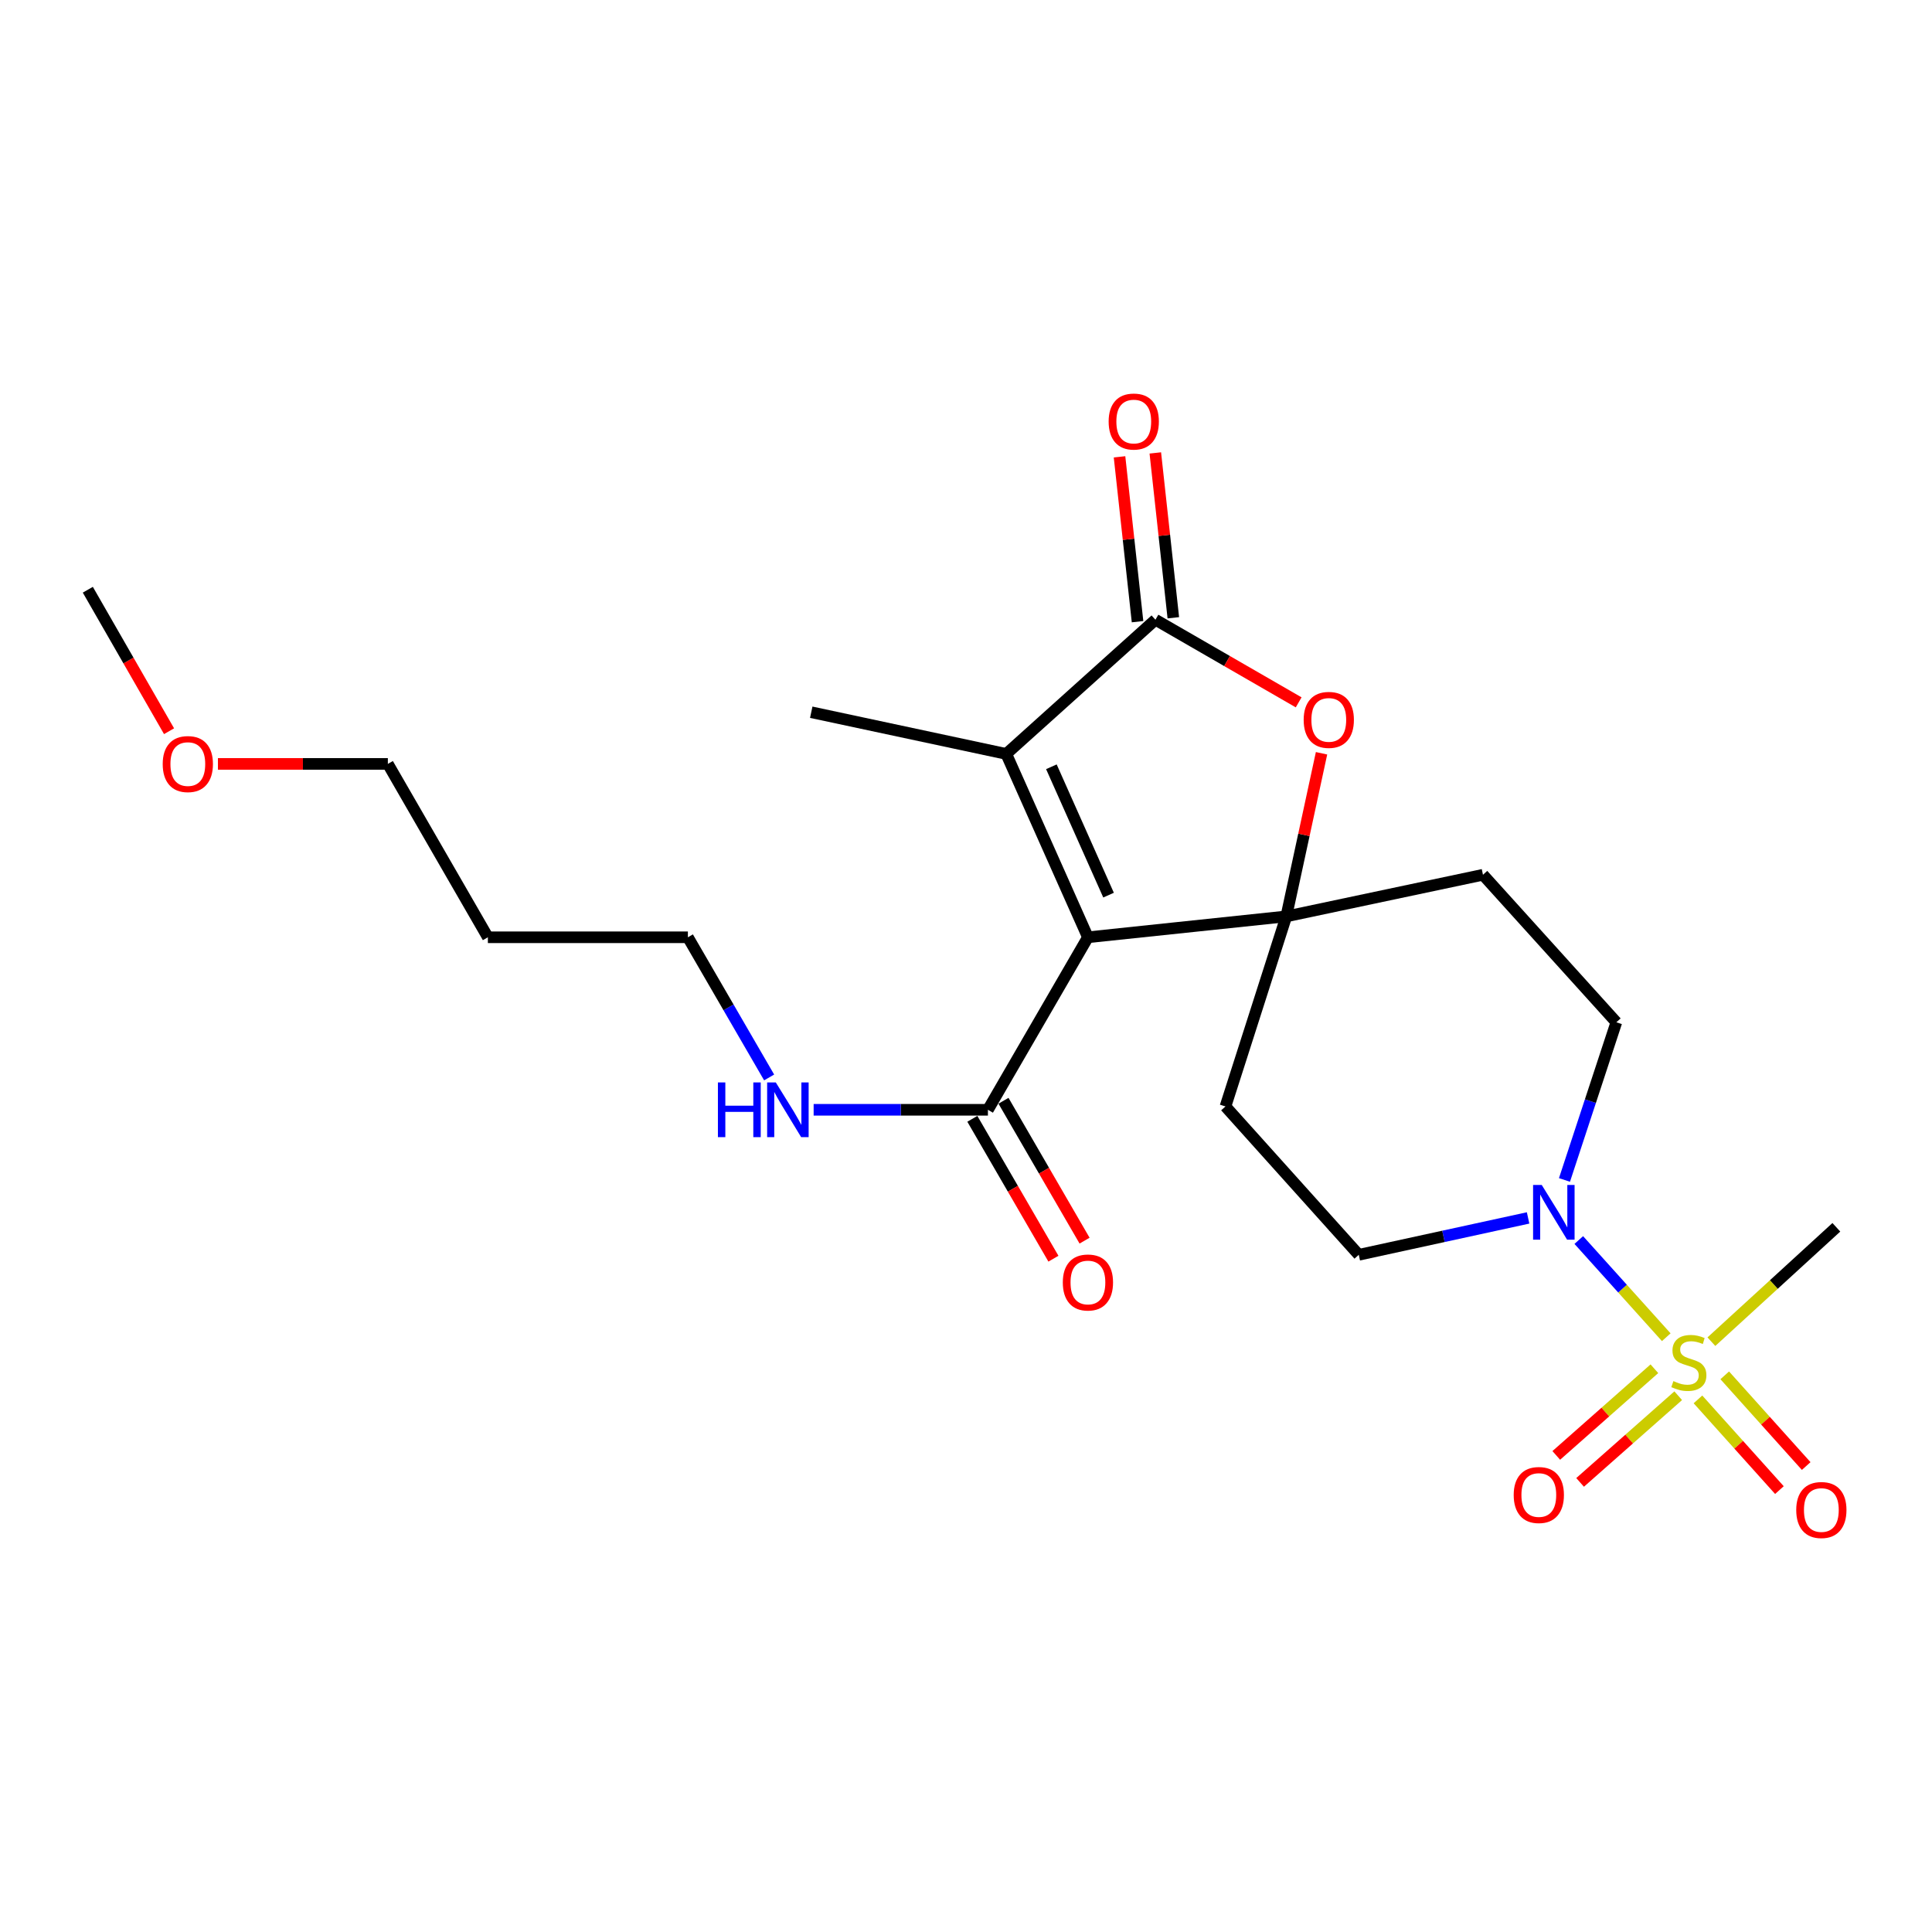 <?xml version='1.0' encoding='iso-8859-1'?>
<svg version='1.1' baseProfile='full'
              xmlns='http://www.w3.org/2000/svg'
                      xmlns:rdkit='http://www.rdkit.org/xml'
                      xmlns:xlink='http://www.w3.org/1999/xlink'
                  xml:space='preserve'
width='1000px' height='1000px' viewBox='0 0 1000 1000'>
<!-- END OF HEADER -->
<rect style='opacity:1.0;fill:#FFFFFF;stroke:none' width='1000' height='1000' x='0' y='0'> </rect>
<path class='bond-0' d='M 563.108,485.134 L 665.783,474.328' style='fill:none;fill-rule:evenodd;stroke:#000000;stroke-width:6px;stroke-linecap:butt;stroke-linejoin:miter;stroke-opacity:1' />
<path class='bond-2' d='M 563.108,485.134 L 520.837,390.231' style='fill:none;fill-rule:evenodd;stroke:#000000;stroke-width:6px;stroke-linecap:butt;stroke-linejoin:miter;stroke-opacity:1' />
<path class='bond-2' d='M 573.786,463.318 L 544.196,396.886' style='fill:none;fill-rule:evenodd;stroke:#000000;stroke-width:6px;stroke-linecap:butt;stroke-linejoin:miter;stroke-opacity:1' />
<path class='bond-6' d='M 563.108,485.134 L 511.345,574.426' style='fill:none;fill-rule:evenodd;stroke:#000000;stroke-width:6px;stroke-linecap:butt;stroke-linejoin:miter;stroke-opacity:1' />
<path class='bond-4' d='M 665.783,474.328 L 674.905,432.112' style='fill:none;fill-rule:evenodd;stroke:#000000;stroke-width:6px;stroke-linecap:butt;stroke-linejoin:miter;stroke-opacity:1' />
<path class='bond-4' d='M 674.905,432.112 L 684.026,389.896' style='fill:none;fill-rule:evenodd;stroke:#FF0000;stroke-width:6px;stroke-linecap:butt;stroke-linejoin:miter;stroke-opacity:1' />
<path class='bond-7' d='M 665.783,474.328 L 767.579,452.778' style='fill:none;fill-rule:evenodd;stroke:#000000;stroke-width:6px;stroke-linecap:butt;stroke-linejoin:miter;stroke-opacity:1' />
<path class='bond-8' d='M 665.783,474.328 L 634.297,572.698' style='fill:none;fill-rule:evenodd;stroke:#000000;stroke-width:6px;stroke-linecap:butt;stroke-linejoin:miter;stroke-opacity:1' />
<path class='bond-1' d='M 862.455,692.142 L 839.815,666.991' style='fill:none;fill-rule:evenodd;stroke:#CCCC00;stroke-width:6px;stroke-linecap:butt;stroke-linejoin:miter;stroke-opacity:1' />
<path class='bond-1' d='M 839.815,666.991 L 817.175,641.84' style='fill:none;fill-rule:evenodd;stroke:#0000FF;stroke-width:6px;stroke-linecap:butt;stroke-linejoin:miter;stroke-opacity:1' />
<path class='bond-9' d='M 856.309,708.459 L 830.915,730.891' style='fill:none;fill-rule:evenodd;stroke:#CCCC00;stroke-width:6px;stroke-linecap:butt;stroke-linejoin:miter;stroke-opacity:1' />
<path class='bond-9' d='M 830.915,730.891 L 805.522,753.323' style='fill:none;fill-rule:evenodd;stroke:#FF0000;stroke-width:6px;stroke-linecap:butt;stroke-linejoin:miter;stroke-opacity:1' />
<path class='bond-9' d='M 868.643,722.422 L 843.25,744.854' style='fill:none;fill-rule:evenodd;stroke:#CCCC00;stroke-width:6px;stroke-linecap:butt;stroke-linejoin:miter;stroke-opacity:1' />
<path class='bond-9' d='M 843.25,744.854 L 817.856,767.286' style='fill:none;fill-rule:evenodd;stroke:#FF0000;stroke-width:6px;stroke-linecap:butt;stroke-linejoin:miter;stroke-opacity:1' />
<path class='bond-10' d='M 878.862,724.323 L 899.943,747.796' style='fill:none;fill-rule:evenodd;stroke:#CCCC00;stroke-width:6px;stroke-linecap:butt;stroke-linejoin:miter;stroke-opacity:1' />
<path class='bond-10' d='M 899.943,747.796 L 921.024,771.27' style='fill:none;fill-rule:evenodd;stroke:#FF0000;stroke-width:6px;stroke-linecap:butt;stroke-linejoin:miter;stroke-opacity:1' />
<path class='bond-10' d='M 892.723,711.874 L 913.804,735.348' style='fill:none;fill-rule:evenodd;stroke:#CCCC00;stroke-width:6px;stroke-linecap:butt;stroke-linejoin:miter;stroke-opacity:1' />
<path class='bond-10' d='M 913.804,735.348 L 934.885,758.821' style='fill:none;fill-rule:evenodd;stroke:#FF0000;stroke-width:6px;stroke-linecap:butt;stroke-linejoin:miter;stroke-opacity:1' />
<path class='bond-16' d='M 885.814,694.45 L 918.152,664.848' style='fill:none;fill-rule:evenodd;stroke:#CCCC00;stroke-width:6px;stroke-linecap:butt;stroke-linejoin:miter;stroke-opacity:1' />
<path class='bond-16' d='M 918.152,664.848 L 950.491,635.245' style='fill:none;fill-rule:evenodd;stroke:#000000;stroke-width:6px;stroke-linecap:butt;stroke-linejoin:miter;stroke-opacity:1' />
<path class='bond-3' d='M 520.837,390.231 L 598.05,320.77' style='fill:none;fill-rule:evenodd;stroke:#000000;stroke-width:6px;stroke-linecap:butt;stroke-linejoin:miter;stroke-opacity:1' />
<path class='bond-17' d='M 520.837,390.231 L 419.9,368.65' style='fill:none;fill-rule:evenodd;stroke:#000000;stroke-width:6px;stroke-linecap:butt;stroke-linejoin:miter;stroke-opacity:1' />
<path class='bond-13' d='M 607.311,319.758 L 602.648,277.096' style='fill:none;fill-rule:evenodd;stroke:#000000;stroke-width:6px;stroke-linecap:butt;stroke-linejoin:miter;stroke-opacity:1' />
<path class='bond-13' d='M 602.648,277.096 L 597.986,234.434' style='fill:none;fill-rule:evenodd;stroke:#FF0000;stroke-width:6px;stroke-linecap:butt;stroke-linejoin:miter;stroke-opacity:1' />
<path class='bond-13' d='M 588.79,321.782 L 584.128,279.12' style='fill:none;fill-rule:evenodd;stroke:#000000;stroke-width:6px;stroke-linecap:butt;stroke-linejoin:miter;stroke-opacity:1' />
<path class='bond-13' d='M 584.128,279.12 L 579.466,236.458' style='fill:none;fill-rule:evenodd;stroke:#FF0000;stroke-width:6px;stroke-linecap:butt;stroke-linejoin:miter;stroke-opacity:1' />
<path class='bond-23' d='M 598.05,320.77 L 635.119,342.154' style='fill:none;fill-rule:evenodd;stroke:#000000;stroke-width:6px;stroke-linecap:butt;stroke-linejoin:miter;stroke-opacity:1' />
<path class='bond-23' d='M 635.119,342.154 L 672.188,363.538' style='fill:none;fill-rule:evenodd;stroke:#FF0000;stroke-width:6px;stroke-linecap:butt;stroke-linejoin:miter;stroke-opacity:1' />
<path class='bond-5' d='M 790.938,630.395 L 747.12,639.941' style='fill:none;fill-rule:evenodd;stroke:#0000FF;stroke-width:6px;stroke-linecap:butt;stroke-linejoin:miter;stroke-opacity:1' />
<path class='bond-5' d='M 747.12,639.941 L 703.303,649.487' style='fill:none;fill-rule:evenodd;stroke:#000000;stroke-width:6px;stroke-linecap:butt;stroke-linejoin:miter;stroke-opacity:1' />
<path class='bond-24' d='M 809.77,610.744 L 823.193,569.938' style='fill:none;fill-rule:evenodd;stroke:#0000FF;stroke-width:6px;stroke-linecap:butt;stroke-linejoin:miter;stroke-opacity:1' />
<path class='bond-24' d='M 823.193,569.938 L 836.616,529.133' style='fill:none;fill-rule:evenodd;stroke:#000000;stroke-width:6px;stroke-linecap:butt;stroke-linejoin:miter;stroke-opacity:1' />
<path class='bond-14' d='M 503.286,579.098 L 524.269,615.299' style='fill:none;fill-rule:evenodd;stroke:#000000;stroke-width:6px;stroke-linecap:butt;stroke-linejoin:miter;stroke-opacity:1' />
<path class='bond-14' d='M 524.269,615.299 L 545.252,651.5' style='fill:none;fill-rule:evenodd;stroke:#FF0000;stroke-width:6px;stroke-linecap:butt;stroke-linejoin:miter;stroke-opacity:1' />
<path class='bond-14' d='M 519.405,569.755 L 540.388,605.956' style='fill:none;fill-rule:evenodd;stroke:#000000;stroke-width:6px;stroke-linecap:butt;stroke-linejoin:miter;stroke-opacity:1' />
<path class='bond-14' d='M 540.388,605.956 L 561.371,642.157' style='fill:none;fill-rule:evenodd;stroke:#FF0000;stroke-width:6px;stroke-linecap:butt;stroke-linejoin:miter;stroke-opacity:1' />
<path class='bond-15' d='M 511.345,574.426 L 466.242,574.426' style='fill:none;fill-rule:evenodd;stroke:#000000;stroke-width:6px;stroke-linecap:butt;stroke-linejoin:miter;stroke-opacity:1' />
<path class='bond-15' d='M 466.242,574.426 L 421.139,574.426' style='fill:none;fill-rule:evenodd;stroke:#0000FF;stroke-width:6px;stroke-linecap:butt;stroke-linejoin:miter;stroke-opacity:1' />
<path class='bond-11' d='M 767.579,452.778 L 836.616,529.133' style='fill:none;fill-rule:evenodd;stroke:#000000;stroke-width:6px;stroke-linecap:butt;stroke-linejoin:miter;stroke-opacity:1' />
<path class='bond-12' d='M 634.297,572.698 L 703.303,649.487' style='fill:none;fill-rule:evenodd;stroke:#000000;stroke-width:6px;stroke-linecap:butt;stroke-linejoin:miter;stroke-opacity:1' />
<path class='bond-20' d='M 398.106,557.686 L 377.077,521.41' style='fill:none;fill-rule:evenodd;stroke:#0000FF;stroke-width:6px;stroke-linecap:butt;stroke-linejoin:miter;stroke-opacity:1' />
<path class='bond-20' d='M 377.077,521.41 L 356.048,485.134' style='fill:none;fill-rule:evenodd;stroke:#000000;stroke-width:6px;stroke-linecap:butt;stroke-linejoin:miter;stroke-opacity:1' />
<path class='bond-18' d='M 252.524,485.134 L 356.048,485.134' style='fill:none;fill-rule:evenodd;stroke:#000000;stroke-width:6px;stroke-linecap:butt;stroke-linejoin:miter;stroke-opacity:1' />
<path class='bond-21' d='M 252.524,485.134 L 200.751,395.396' style='fill:none;fill-rule:evenodd;stroke:#000000;stroke-width:6px;stroke-linecap:butt;stroke-linejoin:miter;stroke-opacity:1' />
<path class='bond-19' d='M 112.805,395.396 L 156.778,395.396' style='fill:none;fill-rule:evenodd;stroke:#FF0000;stroke-width:6px;stroke-linecap:butt;stroke-linejoin:miter;stroke-opacity:1' />
<path class='bond-19' d='M 156.778,395.396 L 200.751,395.396' style='fill:none;fill-rule:evenodd;stroke:#000000;stroke-width:6px;stroke-linecap:butt;stroke-linejoin:miter;stroke-opacity:1' />
<path class='bond-22' d='M 87.502,378.477 L 66.478,341.861' style='fill:none;fill-rule:evenodd;stroke:#FF0000;stroke-width:6px;stroke-linecap:butt;stroke-linejoin:miter;stroke-opacity:1' />
<path class='bond-22' d='M 66.478,341.861 L 45.455,305.244' style='fill:none;fill-rule:evenodd;stroke:#000000;stroke-width:6px;stroke-linecap:butt;stroke-linejoin:miter;stroke-opacity:1' />
<path  class='atom-2' d='M 866.146 714.851
Q 866.466 714.971, 867.786 715.531
Q 869.106 716.091, 870.546 716.451
Q 872.026 716.771, 873.466 716.771
Q 876.146 716.771, 877.706 715.491
Q 879.266 714.171, 879.266 711.891
Q 879.266 710.331, 878.466 709.371
Q 877.706 708.411, 876.506 707.891
Q 875.306 707.371, 873.306 706.771
Q 870.786 706.011, 869.266 705.291
Q 867.786 704.571, 866.706 703.051
Q 865.666 701.531, 865.666 698.971
Q 865.666 695.411, 868.066 693.211
Q 870.506 691.011, 875.306 691.011
Q 878.586 691.011, 882.306 692.571
L 881.386 695.651
Q 877.986 694.251, 875.426 694.251
Q 872.666 694.251, 871.146 695.411
Q 869.626 696.531, 869.666 698.491
Q 869.666 700.011, 870.426 700.931
Q 871.226 701.851, 872.346 702.371
Q 873.506 702.891, 875.426 703.491
Q 877.986 704.291, 879.506 705.091
Q 881.026 705.891, 882.106 707.531
Q 883.226 709.131, 883.226 711.891
Q 883.226 715.811, 880.586 717.931
Q 877.986 720.011, 873.626 720.011
Q 871.106 720.011, 869.186 719.451
Q 867.306 718.931, 865.066 718.011
L 866.146 714.851
' fill='#CCCC00'/>
<path  class='atom-5' d='M 674.778 372.612
Q 674.778 365.812, 678.138 362.012
Q 681.498 358.212, 687.778 358.212
Q 694.058 358.212, 697.418 362.012
Q 700.778 365.812, 700.778 372.612
Q 700.778 379.492, 697.378 383.412
Q 693.978 387.292, 687.778 387.292
Q 681.538 387.292, 678.138 383.412
Q 674.778 379.532, 674.778 372.612
M 687.778 384.092
Q 692.098 384.092, 694.418 381.212
Q 696.778 378.292, 696.778 372.612
Q 696.778 367.052, 694.418 364.252
Q 692.098 361.412, 687.778 361.412
Q 683.458 361.412, 681.098 364.212
Q 678.778 367.012, 678.778 372.612
Q 678.778 378.332, 681.098 381.212
Q 683.458 384.092, 687.778 384.092
' fill='#FF0000'/>
<path  class='atom-6' d='M 798.001 613.333
L 807.281 628.333
Q 808.201 629.813, 809.681 632.493
Q 811.161 635.173, 811.241 635.333
L 811.241 613.333
L 815.001 613.333
L 815.001 641.653
L 811.121 641.653
L 801.161 625.253
Q 800.001 623.333, 798.761 621.133
Q 797.561 618.933, 797.201 618.253
L 797.201 641.653
L 793.521 641.653
L 793.521 613.333
L 798.001 613.333
' fill='#0000FF'/>
<path  class='atom-10' d='M 783.488 773.813
Q 783.488 767.013, 786.848 763.213
Q 790.208 759.413, 796.488 759.413
Q 802.768 759.413, 806.128 763.213
Q 809.488 767.013, 809.488 773.813
Q 809.488 780.693, 806.088 784.613
Q 802.688 788.493, 796.488 788.493
Q 790.248 788.493, 786.848 784.613
Q 783.488 780.733, 783.488 773.813
M 796.488 785.293
Q 800.808 785.293, 803.128 782.413
Q 805.488 779.493, 805.488 773.813
Q 805.488 768.253, 803.128 765.453
Q 800.808 762.613, 796.488 762.613
Q 792.168 762.613, 789.808 765.413
Q 787.488 768.213, 787.488 773.813
Q 787.488 779.533, 789.808 782.413
Q 792.168 785.293, 796.488 785.293
' fill='#FF0000'/>
<path  class='atom-11' d='M 929.728 781.576
Q 929.728 774.776, 933.088 770.976
Q 936.448 767.176, 942.728 767.176
Q 949.008 767.176, 952.368 770.976
Q 955.728 774.776, 955.728 781.576
Q 955.728 788.456, 952.328 792.376
Q 948.928 796.256, 942.728 796.256
Q 936.488 796.256, 933.088 792.376
Q 929.728 788.496, 929.728 781.576
M 942.728 793.056
Q 947.048 793.056, 949.368 790.176
Q 951.728 787.256, 951.728 781.576
Q 951.728 776.016, 949.368 773.216
Q 947.048 770.376, 942.728 770.376
Q 938.408 770.376, 936.048 773.176
Q 933.728 775.976, 933.728 781.576
Q 933.728 787.296, 936.048 790.176
Q 938.408 793.056, 942.728 793.056
' fill='#FF0000'/>
<path  class='atom-14' d='M 573.831 218.184
Q 573.831 211.384, 577.191 207.584
Q 580.551 203.784, 586.831 203.784
Q 593.111 203.784, 596.471 207.584
Q 599.831 211.384, 599.831 218.184
Q 599.831 225.064, 596.431 228.984
Q 593.031 232.864, 586.831 232.864
Q 580.591 232.864, 577.191 228.984
Q 573.831 225.104, 573.831 218.184
M 586.831 229.664
Q 591.151 229.664, 593.471 226.784
Q 595.831 223.864, 595.831 218.184
Q 595.831 212.624, 593.471 209.824
Q 591.151 206.984, 586.831 206.984
Q 582.511 206.984, 580.151 209.784
Q 577.831 212.584, 577.831 218.184
Q 577.831 223.904, 580.151 226.784
Q 582.511 229.664, 586.831 229.664
' fill='#FF0000'/>
<path  class='atom-15' d='M 550.108 663.809
Q 550.108 657.009, 553.468 653.209
Q 556.828 649.409, 563.108 649.409
Q 569.388 649.409, 572.748 653.209
Q 576.108 657.009, 576.108 663.809
Q 576.108 670.689, 572.708 674.609
Q 569.308 678.489, 563.108 678.489
Q 556.868 678.489, 553.468 674.609
Q 550.108 670.729, 550.108 663.809
M 563.108 675.289
Q 567.428 675.289, 569.748 672.409
Q 572.108 669.489, 572.108 663.809
Q 572.108 658.249, 569.748 655.449
Q 567.428 652.609, 563.108 652.609
Q 558.788 652.609, 556.428 655.409
Q 554.108 658.209, 554.108 663.809
Q 554.108 669.529, 556.428 672.409
Q 558.788 675.289, 563.108 675.289
' fill='#FF0000'/>
<path  class='atom-16' d='M 371.591 560.266
L 375.431 560.266
L 375.431 572.306
L 389.911 572.306
L 389.911 560.266
L 393.751 560.266
L 393.751 588.586
L 389.911 588.586
L 389.911 575.506
L 375.431 575.506
L 375.431 588.586
L 371.591 588.586
L 371.591 560.266
' fill='#0000FF'/>
<path  class='atom-16' d='M 401.551 560.266
L 410.831 575.266
Q 411.751 576.746, 413.231 579.426
Q 414.711 582.106, 414.791 582.266
L 414.791 560.266
L 418.551 560.266
L 418.551 588.586
L 414.671 588.586
L 404.711 572.186
Q 403.551 570.266, 402.311 568.066
Q 401.111 565.866, 400.751 565.186
L 400.751 588.586
L 397.071 588.586
L 397.071 560.266
L 401.551 560.266
' fill='#0000FF'/>
<path  class='atom-20' d='M 84.217 395.476
Q 84.217 388.676, 87.577 384.876
Q 90.937 381.076, 97.217 381.076
Q 103.497 381.076, 106.857 384.876
Q 110.217 388.676, 110.217 395.476
Q 110.217 402.356, 106.817 406.276
Q 103.417 410.156, 97.217 410.156
Q 90.977 410.156, 87.577 406.276
Q 84.217 402.396, 84.217 395.476
M 97.217 406.956
Q 101.537 406.956, 103.857 404.076
Q 106.217 401.156, 106.217 395.476
Q 106.217 389.916, 103.857 387.116
Q 101.537 384.276, 97.217 384.276
Q 92.897 384.276, 90.537 387.076
Q 88.217 389.876, 88.217 395.476
Q 88.217 401.196, 90.537 404.076
Q 92.897 406.956, 97.217 406.956
' fill='#FF0000'/>
</svg>
